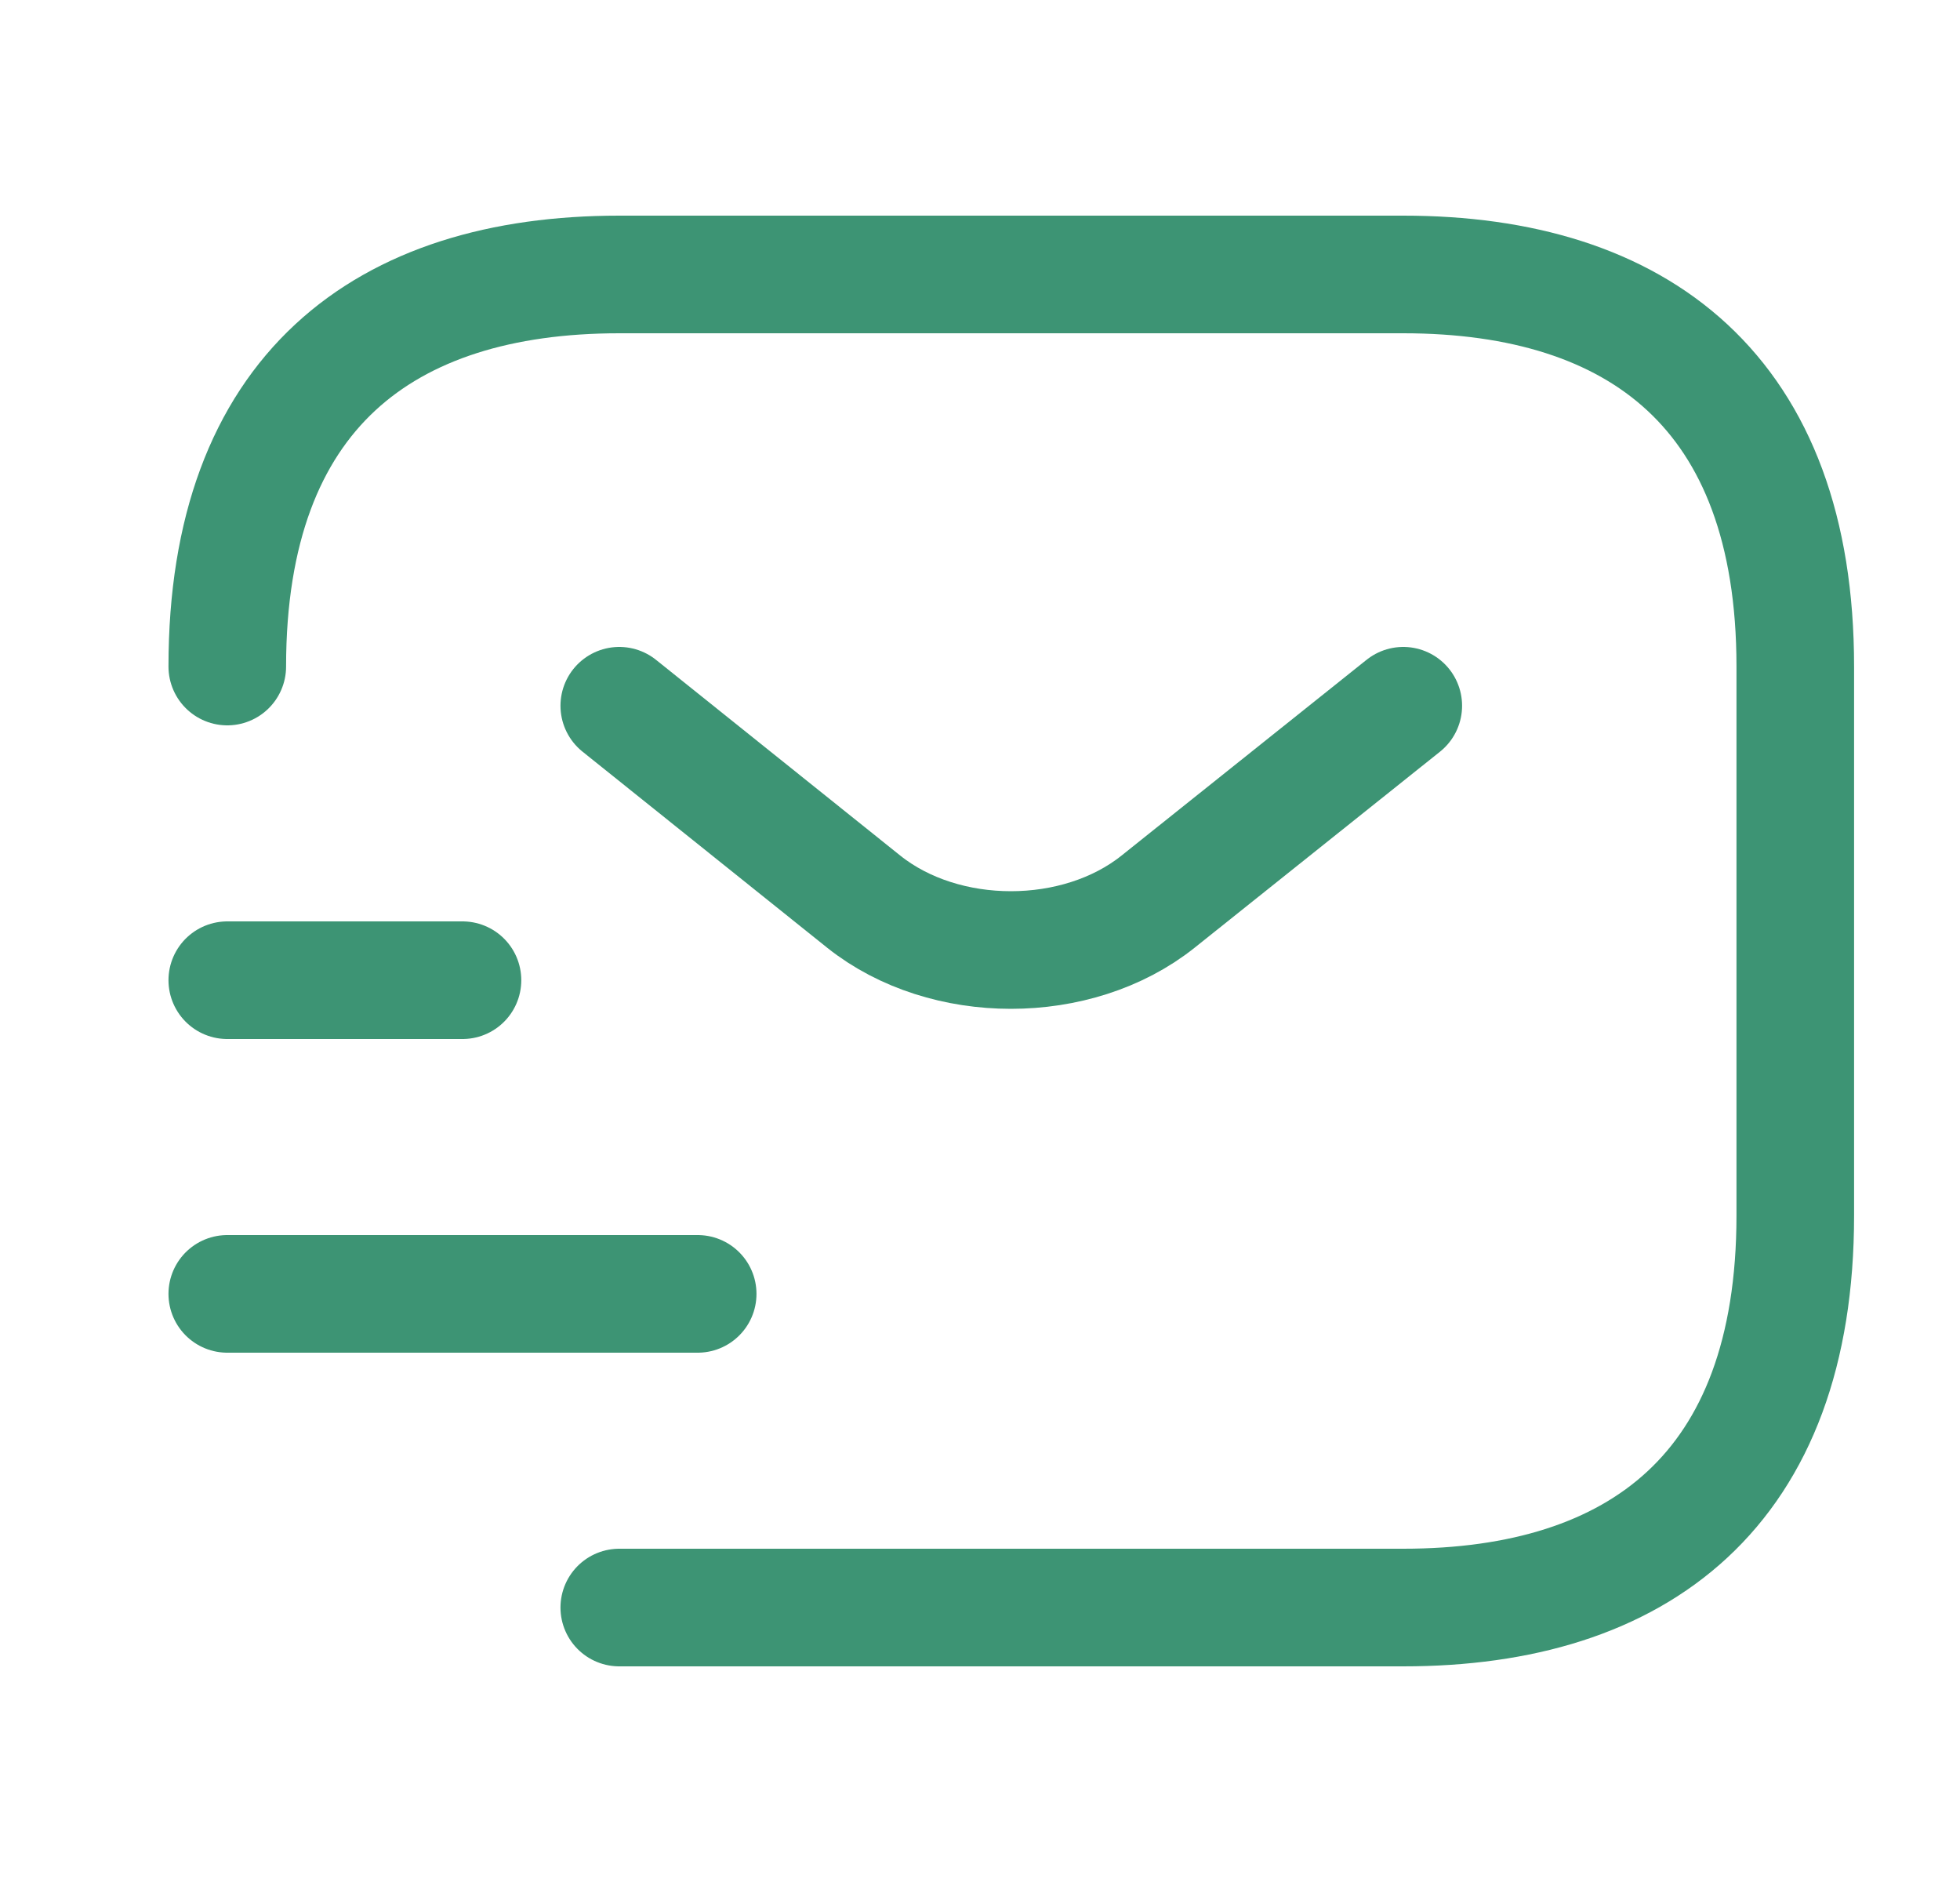 <svg width="25" height="24" viewBox="0 0 25 24" fill="none" xmlns="http://www.w3.org/2000/svg">
<path d="M2.899 8.5C2.899 5 4.899 3.5 7.899 3.5H17.899C20.899 3.5 22.899 5 22.899 8.5V15.5C22.899 19 20.899 20.5 17.899 20.5H7.899" stroke="#3D9474" stroke-width="1.5" stroke-miterlimit="10" stroke-linecap="round" stroke-linejoin="round"/>
<path d="M17.899 9L14.769 11.5C13.739 12.32 12.049 12.32 11.019 11.5L7.899 9" stroke="#3D9474" stroke-width="1.5" stroke-miterlimit="10" stroke-linecap="round" stroke-linejoin="round"/>
<path d="M2.899 16.5H8.899" stroke="#3D9474" stroke-width="1.5" stroke-miterlimit="10" stroke-linecap="round" stroke-linejoin="round"/>
<path d="M2.899 12.5H5.899" stroke="#3D9474" stroke-width="1.5" stroke-miterlimit="10" stroke-linecap="round" stroke-linejoin="round"/>
</svg>
